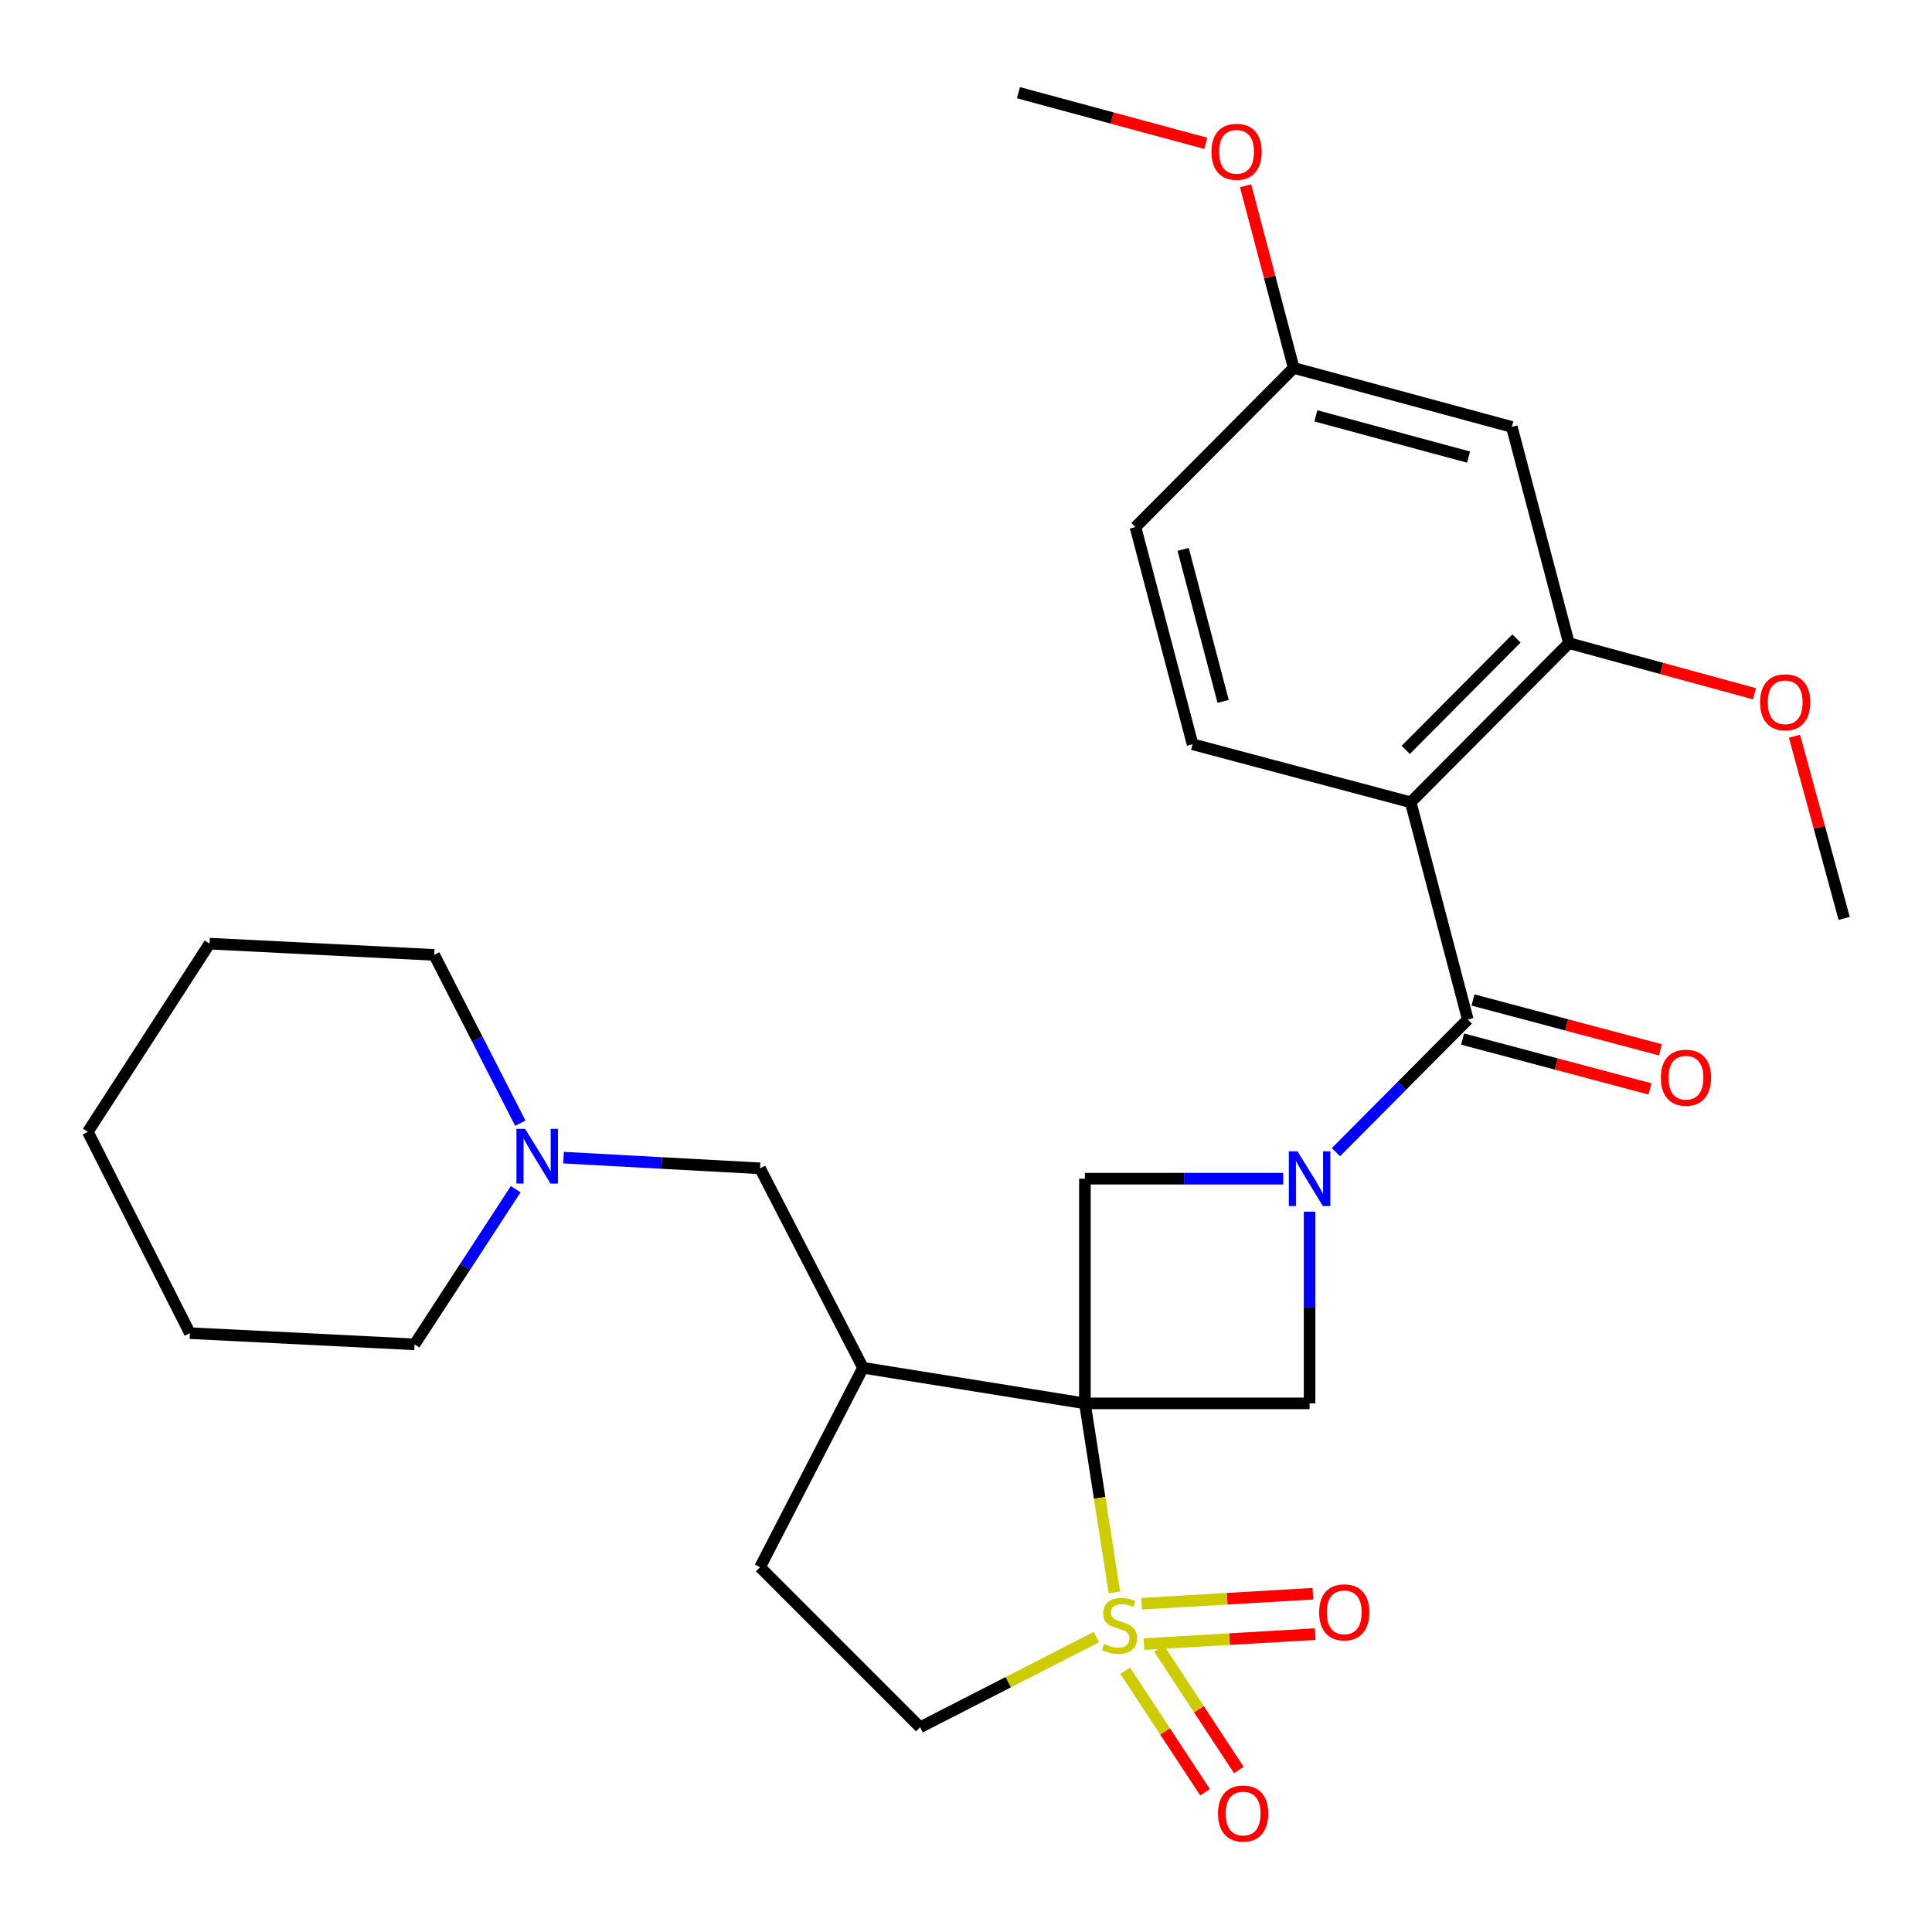 <?xml version='1.0' encoding='iso-8859-1'?>
<svg version='1.1' baseProfile='full'
              xmlns='http://www.w3.org/2000/svg'
                      xmlns:rdkit='http://www.rdkit.org/xml'
                      xmlns:xlink='http://www.w3.org/1999/xlink'
                  xml:space='preserve'
width='1000px' height='1000px' viewBox='0 0 1000 1000'>
<!-- END OF HEADER -->
<rect style='opacity:1.0;fill:#FFFFFF;stroke:none' width='1000' height='1000' x='0' y='0'> </rect>
<path class='bond-0' d='M 561.545,726.381 L 569.18,775.294' style='fill:none;fill-rule:evenodd;stroke:#000000;stroke-width:6px;stroke-linecap:butt;stroke-linejoin:miter;stroke-opacity:1' />
<path class='bond-0' d='M 569.18,775.294 L 576.815,824.207' style='fill:none;fill-rule:evenodd;stroke:#CCCC00;stroke-width:6px;stroke-linecap:butt;stroke-linejoin:miter;stroke-opacity:1' />
<path class='bond-4' d='M 561.545,726.381 L 677.839,726.381' style='fill:none;fill-rule:evenodd;stroke:#000000;stroke-width:6px;stroke-linecap:butt;stroke-linejoin:miter;stroke-opacity:1' />
<path class='bond-5' d='M 561.545,726.381 L 561.545,610.086' style='fill:none;fill-rule:evenodd;stroke:#000000;stroke-width:6px;stroke-linecap:butt;stroke-linejoin:miter;stroke-opacity:1' />
<path class='bond-6' d='M 561.545,726.381 L 446.692,707.964' style='fill:none;fill-rule:evenodd;stroke:#000000;stroke-width:6px;stroke-linecap:butt;stroke-linejoin:miter;stroke-opacity:1' />
<path class='bond-9' d='M 567.494,847.361 L 521.874,870.701' style='fill:none;fill-rule:evenodd;stroke:#CCCC00;stroke-width:6px;stroke-linecap:butt;stroke-linejoin:miter;stroke-opacity:1' />
<path class='bond-9' d='M 521.874,870.701 L 476.255,894.04' style='fill:none;fill-rule:evenodd;stroke:#000000;stroke-width:6px;stroke-linecap:butt;stroke-linejoin:miter;stroke-opacity:1' />
<path class='bond-10' d='M 592.075,850.986 L 636.426,848.4' style='fill:none;fill-rule:evenodd;stroke:#CCCC00;stroke-width:6px;stroke-linecap:butt;stroke-linejoin:miter;stroke-opacity:1' />
<path class='bond-10' d='M 636.426,848.4 L 680.776,845.814' style='fill:none;fill-rule:evenodd;stroke:#FF0000;stroke-width:6px;stroke-linecap:butt;stroke-linejoin:miter;stroke-opacity:1' />
<path class='bond-10' d='M 590.856,830.08 L 635.207,827.494' style='fill:none;fill-rule:evenodd;stroke:#CCCC00;stroke-width:6px;stroke-linecap:butt;stroke-linejoin:miter;stroke-opacity:1' />
<path class='bond-10' d='M 635.207,827.494 L 679.557,824.908' style='fill:none;fill-rule:evenodd;stroke:#FF0000;stroke-width:6px;stroke-linecap:butt;stroke-linejoin:miter;stroke-opacity:1' />
<path class='bond-11' d='M 582.413,864.775 L 603.069,896.212' style='fill:none;fill-rule:evenodd;stroke:#CCCC00;stroke-width:6px;stroke-linecap:butt;stroke-linejoin:miter;stroke-opacity:1' />
<path class='bond-11' d='M 603.069,896.212 L 623.725,927.648' style='fill:none;fill-rule:evenodd;stroke:#FF0000;stroke-width:6px;stroke-linecap:butt;stroke-linejoin:miter;stroke-opacity:1' />
<path class='bond-11' d='M 599.914,853.276 L 620.57,884.712' style='fill:none;fill-rule:evenodd;stroke:#CCCC00;stroke-width:6px;stroke-linecap:butt;stroke-linejoin:miter;stroke-opacity:1' />
<path class='bond-11' d='M 620.57,884.712 L 641.226,916.149' style='fill:none;fill-rule:evenodd;stroke:#FF0000;stroke-width:6px;stroke-linecap:butt;stroke-linejoin:miter;stroke-opacity:1' />
<path class='bond-1' d='M 664.192,610.086 L 612.868,610.086' style='fill:none;fill-rule:evenodd;stroke:#0000FF;stroke-width:6px;stroke-linecap:butt;stroke-linejoin:miter;stroke-opacity:1' />
<path class='bond-1' d='M 612.868,610.086 L 561.545,610.086' style='fill:none;fill-rule:evenodd;stroke:#000000;stroke-width:6px;stroke-linecap:butt;stroke-linejoin:miter;stroke-opacity:1' />
<path class='bond-2' d='M 691.483,596.361 L 725.608,562.033' style='fill:none;fill-rule:evenodd;stroke:#0000FF;stroke-width:6px;stroke-linecap:butt;stroke-linejoin:miter;stroke-opacity:1' />
<path class='bond-2' d='M 725.608,562.033 L 759.732,527.705' style='fill:none;fill-rule:evenodd;stroke:#000000;stroke-width:6px;stroke-linecap:butt;stroke-linejoin:miter;stroke-opacity:1' />
<path class='bond-28' d='M 677.839,627.153 L 677.839,676.767' style='fill:none;fill-rule:evenodd;stroke:#0000FF;stroke-width:6px;stroke-linecap:butt;stroke-linejoin:miter;stroke-opacity:1' />
<path class='bond-28' d='M 677.839,676.767 L 677.839,726.381' style='fill:none;fill-rule:evenodd;stroke:#000000;stroke-width:6px;stroke-linecap:butt;stroke-linejoin:miter;stroke-opacity:1' />
<path class='bond-3' d='M 759.732,527.705 L 730.17,415.261' style='fill:none;fill-rule:evenodd;stroke:#000000;stroke-width:6px;stroke-linecap:butt;stroke-linejoin:miter;stroke-opacity:1' />
<path class='bond-15' d='M 757.041,537.824 L 805.541,550.721' style='fill:none;fill-rule:evenodd;stroke:#000000;stroke-width:6px;stroke-linecap:butt;stroke-linejoin:miter;stroke-opacity:1' />
<path class='bond-15' d='M 805.541,550.721 L 854.041,563.618' style='fill:none;fill-rule:evenodd;stroke:#FF0000;stroke-width:6px;stroke-linecap:butt;stroke-linejoin:miter;stroke-opacity:1' />
<path class='bond-15' d='M 762.423,517.586 L 810.923,530.483' style='fill:none;fill-rule:evenodd;stroke:#000000;stroke-width:6px;stroke-linecap:butt;stroke-linejoin:miter;stroke-opacity:1' />
<path class='bond-15' d='M 810.923,530.483 L 859.423,543.38' style='fill:none;fill-rule:evenodd;stroke:#FF0000;stroke-width:6px;stroke-linecap:butt;stroke-linejoin:miter;stroke-opacity:1' />
<path class='bond-7' d='M 730.17,415.261 L 812.074,332.891' style='fill:none;fill-rule:evenodd;stroke:#000000;stroke-width:6px;stroke-linecap:butt;stroke-linejoin:miter;stroke-opacity:1' />
<path class='bond-7' d='M 727.606,388.14 L 784.939,330.481' style='fill:none;fill-rule:evenodd;stroke:#000000;stroke-width:6px;stroke-linecap:butt;stroke-linejoin:miter;stroke-opacity:1' />
<path class='bond-8' d='M 730.17,415.261 L 617.272,385.233' style='fill:none;fill-rule:evenodd;stroke:#000000;stroke-width:6px;stroke-linecap:butt;stroke-linejoin:miter;stroke-opacity:1' />
<path class='bond-14' d='M 446.692,707.964 L 393.396,604.734' style='fill:none;fill-rule:evenodd;stroke:#000000;stroke-width:6px;stroke-linecap:butt;stroke-linejoin:miter;stroke-opacity:1' />
<path class='bond-16' d='M 446.692,707.964 L 393.396,811.182' style='fill:none;fill-rule:evenodd;stroke:#000000;stroke-width:6px;stroke-linecap:butt;stroke-linejoin:miter;stroke-opacity:1' />
<path class='bond-13' d='M 812.074,332.891 L 782.512,220.959' style='fill:none;fill-rule:evenodd;stroke:#000000;stroke-width:6px;stroke-linecap:butt;stroke-linejoin:miter;stroke-opacity:1' />
<path class='bond-19' d='M 812.074,332.891 L 860.095,345.987' style='fill:none;fill-rule:evenodd;stroke:#000000;stroke-width:6px;stroke-linecap:butt;stroke-linejoin:miter;stroke-opacity:1' />
<path class='bond-19' d='M 860.095,345.987 L 908.117,359.083' style='fill:none;fill-rule:evenodd;stroke:#FF0000;stroke-width:6px;stroke-linecap:butt;stroke-linejoin:miter;stroke-opacity:1' />
<path class='bond-18' d='M 617.272,385.233 L 587.71,272.813' style='fill:none;fill-rule:evenodd;stroke:#000000;stroke-width:6px;stroke-linecap:butt;stroke-linejoin:miter;stroke-opacity:1' />
<path class='bond-18' d='M 633.091,363.044 L 612.397,284.35' style='fill:none;fill-rule:evenodd;stroke:#000000;stroke-width:6px;stroke-linecap:butt;stroke-linejoin:miter;stroke-opacity:1' />
<path class='bond-29' d='M 476.255,894.04 L 393.396,811.182' style='fill:none;fill-rule:evenodd;stroke:#000000;stroke-width:6px;stroke-linecap:butt;stroke-linejoin:miter;stroke-opacity:1' />
<path class='bond-12' d='M 291.683,599.194 L 342.54,601.964' style='fill:none;fill-rule:evenodd;stroke:#0000FF;stroke-width:6px;stroke-linecap:butt;stroke-linejoin:miter;stroke-opacity:1' />
<path class='bond-12' d='M 342.54,601.964 L 393.396,604.734' style='fill:none;fill-rule:evenodd;stroke:#000000;stroke-width:6px;stroke-linecap:butt;stroke-linejoin:miter;stroke-opacity:1' />
<path class='bond-21' d='M 266.932,615.518 L 240.756,655.68' style='fill:none;fill-rule:evenodd;stroke:#0000FF;stroke-width:6px;stroke-linecap:butt;stroke-linejoin:miter;stroke-opacity:1' />
<path class='bond-21' d='M 240.756,655.68 L 214.58,695.841' style='fill:none;fill-rule:evenodd;stroke:#000000;stroke-width:6px;stroke-linecap:butt;stroke-linejoin:miter;stroke-opacity:1' />
<path class='bond-22' d='M 269.314,581.366 L 247.031,537.811' style='fill:none;fill-rule:evenodd;stroke:#0000FF;stroke-width:6px;stroke-linecap:butt;stroke-linejoin:miter;stroke-opacity:1' />
<path class='bond-22' d='M 247.031,537.811 L 224.748,494.257' style='fill:none;fill-rule:evenodd;stroke:#000000;stroke-width:6px;stroke-linecap:butt;stroke-linejoin:miter;stroke-opacity:1' />
<path class='bond-31' d='M 782.512,220.959 L 669.614,190.443' style='fill:none;fill-rule:evenodd;stroke:#000000;stroke-width:6px;stroke-linecap:butt;stroke-linejoin:miter;stroke-opacity:1' />
<path class='bond-31' d='M 760.113,236.598 L 681.084,215.236' style='fill:none;fill-rule:evenodd;stroke:#000000;stroke-width:6px;stroke-linecap:butt;stroke-linejoin:miter;stroke-opacity:1' />
<path class='bond-17' d='M 669.614,190.443 L 587.71,272.813' style='fill:none;fill-rule:evenodd;stroke:#000000;stroke-width:6px;stroke-linecap:butt;stroke-linejoin:miter;stroke-opacity:1' />
<path class='bond-20' d='M 669.614,190.443 L 657.164,143.293' style='fill:none;fill-rule:evenodd;stroke:#000000;stroke-width:6px;stroke-linecap:butt;stroke-linejoin:miter;stroke-opacity:1' />
<path class='bond-20' d='M 657.164,143.293 L 644.713,96.142' style='fill:none;fill-rule:evenodd;stroke:#FF0000;stroke-width:6px;stroke-linecap:butt;stroke-linejoin:miter;stroke-opacity:1' />
<path class='bond-23' d='M 928.834,381.08 L 941.69,428.221' style='fill:none;fill-rule:evenodd;stroke:#FF0000;stroke-width:6px;stroke-linecap:butt;stroke-linejoin:miter;stroke-opacity:1' />
<path class='bond-23' d='M 941.69,428.221 L 954.545,475.363' style='fill:none;fill-rule:evenodd;stroke:#000000;stroke-width:6px;stroke-linecap:butt;stroke-linejoin:miter;stroke-opacity:1' />
<path class='bond-24' d='M 624.128,74.186 L 575.635,61.084' style='fill:none;fill-rule:evenodd;stroke:#FF0000;stroke-width:6px;stroke-linecap:butt;stroke-linejoin:miter;stroke-opacity:1' />
<path class='bond-24' d='M 575.635,61.084 L 527.142,47.983' style='fill:none;fill-rule:evenodd;stroke:#000000;stroke-width:6px;stroke-linecap:butt;stroke-linejoin:miter;stroke-opacity:1' />
<path class='bond-26' d='M 214.58,695.841 L 98.285,690.036' style='fill:none;fill-rule:evenodd;stroke:#000000;stroke-width:6px;stroke-linecap:butt;stroke-linejoin:miter;stroke-opacity:1' />
<path class='bond-25' d='M 224.748,494.257 L 108.465,488.428' style='fill:none;fill-rule:evenodd;stroke:#000000;stroke-width:6px;stroke-linecap:butt;stroke-linejoin:miter;stroke-opacity:1' />
<path class='bond-27' d='M 108.465,488.428 L 45.455,585.829' style='fill:none;fill-rule:evenodd;stroke:#000000;stroke-width:6px;stroke-linecap:butt;stroke-linejoin:miter;stroke-opacity:1' />
<path class='bond-30' d='M 98.285,690.036 L 45.455,585.829' style='fill:none;fill-rule:evenodd;stroke:#000000;stroke-width:6px;stroke-linecap:butt;stroke-linejoin:miter;stroke-opacity:1' />
<path  class='atom-1' d='M 571.473 850.953
Q 571.793 851.073, 573.113 851.633
Q 574.433 852.193, 575.873 852.553
Q 577.353 852.873, 578.793 852.873
Q 581.473 852.873, 583.033 851.593
Q 584.593 850.273, 584.593 847.993
Q 584.593 846.433, 583.793 845.473
Q 583.033 844.513, 581.833 843.993
Q 580.633 843.473, 578.633 842.873
Q 576.113 842.113, 574.593 841.393
Q 573.113 840.673, 572.033 839.153
Q 570.993 837.633, 570.993 835.073
Q 570.993 831.513, 573.393 829.313
Q 575.833 827.113, 580.633 827.113
Q 583.913 827.113, 587.633 828.673
L 586.713 831.753
Q 583.313 830.353, 580.753 830.353
Q 577.993 830.353, 576.473 831.513
Q 574.953 832.633, 574.993 834.593
Q 574.993 836.113, 575.753 837.033
Q 576.553 837.953, 577.673 838.473
Q 578.833 838.993, 580.753 839.593
Q 583.313 840.393, 584.833 841.193
Q 586.353 841.993, 587.433 843.633
Q 588.553 845.233, 588.553 847.993
Q 588.553 851.913, 585.913 854.033
Q 583.313 856.113, 578.953 856.113
Q 576.433 856.113, 574.513 855.553
Q 572.633 855.033, 570.393 854.113
L 571.473 850.953
' fill='#CCCC00'/>
<path  class='atom-2' d='M 671.579 595.926
L 680.859 610.926
Q 681.779 612.406, 683.259 615.086
Q 684.739 617.766, 684.819 617.926
L 684.819 595.926
L 688.579 595.926
L 688.579 624.246
L 684.699 624.246
L 674.739 607.846
Q 673.579 605.926, 672.339 603.726
Q 671.139 601.526, 670.779 600.846
L 670.779 624.246
L 667.099 624.246
L 667.099 595.926
L 671.579 595.926
' fill='#0000FF'/>
<path  class='atom-11' d='M 682.779 834.53
Q 682.779 827.73, 686.139 823.93
Q 689.499 820.13, 695.779 820.13
Q 702.059 820.13, 705.419 823.93
Q 708.779 827.73, 708.779 834.53
Q 708.779 841.41, 705.379 845.33
Q 701.979 849.21, 695.779 849.21
Q 689.539 849.21, 686.139 845.33
Q 682.779 841.45, 682.779 834.53
M 695.779 846.01
Q 700.099 846.01, 702.419 843.13
Q 704.779 840.21, 704.779 834.53
Q 704.779 828.97, 702.419 826.17
Q 700.099 823.33, 695.779 823.33
Q 691.459 823.33, 689.099 826.13
Q 686.779 828.93, 686.779 834.53
Q 686.779 840.25, 689.099 843.13
Q 691.459 846.01, 695.779 846.01
' fill='#FF0000'/>
<path  class='atom-12' d='M 630.449 938.679
Q 630.449 931.879, 633.809 928.079
Q 637.169 924.279, 643.449 924.279
Q 649.729 924.279, 653.089 928.079
Q 656.449 931.879, 656.449 938.679
Q 656.449 945.559, 653.049 949.479
Q 649.649 953.359, 643.449 953.359
Q 637.209 953.359, 633.809 949.479
Q 630.449 945.599, 630.449 938.679
M 643.449 950.159
Q 647.769 950.159, 650.089 947.279
Q 652.449 944.359, 652.449 938.679
Q 652.449 933.119, 650.089 930.319
Q 647.769 927.479, 643.449 927.479
Q 639.129 927.479, 636.769 930.279
Q 634.449 933.079, 634.449 938.679
Q 634.449 944.399, 636.769 947.279
Q 639.129 950.159, 643.449 950.159
' fill='#FF0000'/>
<path  class='atom-13' d='M 271.796 584.292
L 281.076 599.292
Q 281.996 600.772, 283.476 603.452
Q 284.956 606.132, 285.036 606.292
L 285.036 584.292
L 288.796 584.292
L 288.796 612.612
L 284.916 612.612
L 274.956 596.212
Q 273.796 594.292, 272.556 592.092
Q 271.356 589.892, 270.996 589.212
L 270.996 612.612
L 267.316 612.612
L 267.316 584.292
L 271.796 584.292
' fill='#0000FF'/>
<path  class='atom-16' d='M 859.653 557.812
Q 859.653 551.012, 863.013 547.212
Q 866.373 543.412, 872.653 543.412
Q 878.933 543.412, 882.293 547.212
Q 885.653 551.012, 885.653 557.812
Q 885.653 564.692, 882.253 568.612
Q 878.853 572.492, 872.653 572.492
Q 866.413 572.492, 863.013 568.612
Q 859.653 564.732, 859.653 557.812
M 872.653 569.292
Q 876.973 569.292, 879.293 566.412
Q 881.653 563.492, 881.653 557.812
Q 881.653 552.252, 879.293 549.452
Q 876.973 546.612, 872.653 546.612
Q 868.333 546.612, 865.973 549.412
Q 863.653 552.212, 863.653 557.812
Q 863.653 563.532, 865.973 566.412
Q 868.333 569.292, 872.653 569.292
' fill='#FF0000'/>
<path  class='atom-20' d='M 911.017 363.499
Q 911.017 356.699, 914.377 352.899
Q 917.737 349.099, 924.017 349.099
Q 930.297 349.099, 933.657 352.899
Q 937.017 356.699, 937.017 363.499
Q 937.017 370.379, 933.617 374.299
Q 930.217 378.179, 924.017 378.179
Q 917.777 378.179, 914.377 374.299
Q 911.017 370.419, 911.017 363.499
M 924.017 374.979
Q 928.337 374.979, 930.657 372.099
Q 933.017 369.179, 933.017 363.499
Q 933.017 357.939, 930.657 355.139
Q 928.337 352.299, 924.017 352.299
Q 919.697 352.299, 917.337 355.099
Q 915.017 357.899, 915.017 363.499
Q 915.017 369.219, 917.337 372.099
Q 919.697 374.979, 924.017 374.979
' fill='#FF0000'/>
<path  class='atom-21' d='M 627.052 78.568
Q 627.052 71.768, 630.412 67.968
Q 633.772 64.168, 640.052 64.168
Q 646.332 64.168, 649.692 67.968
Q 653.052 71.768, 653.052 78.568
Q 653.052 85.448, 649.652 89.368
Q 646.252 93.248, 640.052 93.248
Q 633.812 93.248, 630.412 89.368
Q 627.052 85.488, 627.052 78.568
M 640.052 90.048
Q 644.372 90.048, 646.692 87.168
Q 649.052 84.248, 649.052 78.568
Q 649.052 73.008, 646.692 70.208
Q 644.372 67.368, 640.052 67.368
Q 635.732 67.368, 633.372 70.168
Q 631.052 72.968, 631.052 78.568
Q 631.052 84.288, 633.372 87.168
Q 635.732 90.048, 640.052 90.048
' fill='#FF0000'/>
</svg>
